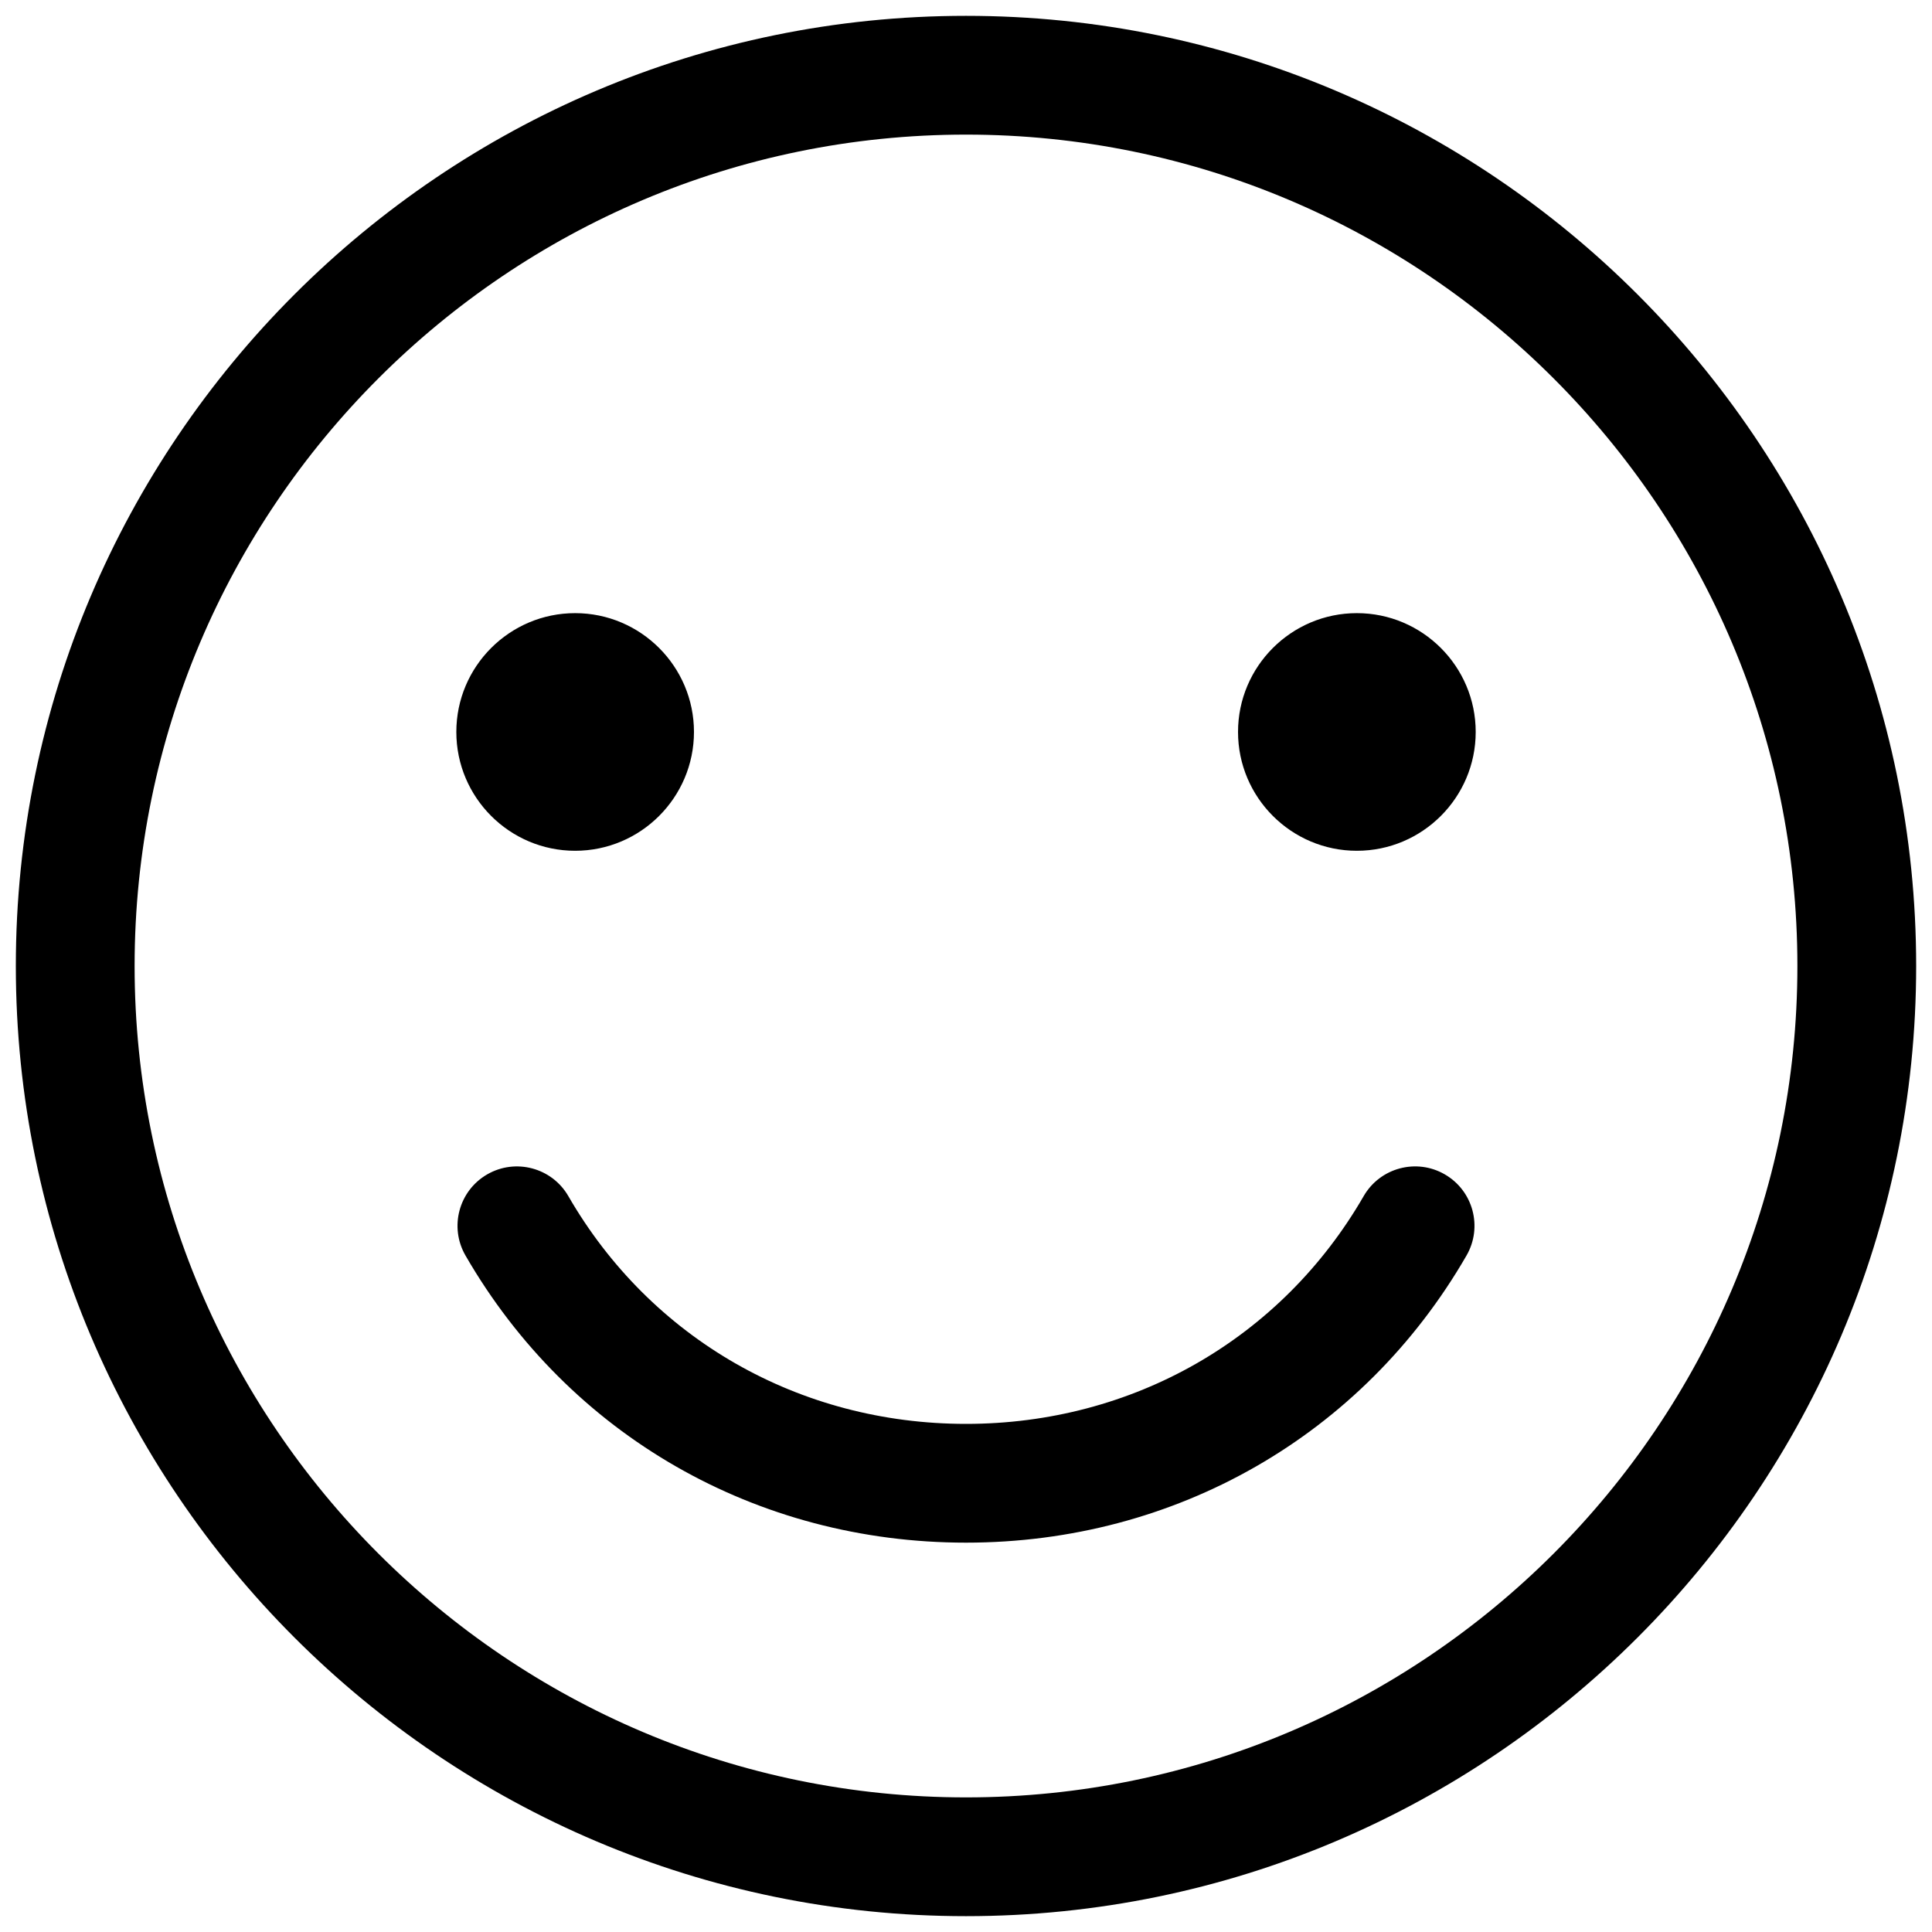 <svg width="61" height="61" viewBox="0 0 61 61" fill="none" xmlns="http://www.w3.org/2000/svg">
<g clip-path="url(#clip0_1168_8188)">
<path d="M30.5 0.5C13.958 0.5 0.5 13.958 0.5 30.5C0.5 47.042 13.958 60.5 30.5 60.5C47.042 60.5 60.5 47.042 60.5 30.5C60.5 13.958 47.042 0.5 30.5 0.5ZM30.5 56.75C16.026 56.75 4.25 44.974 4.25 30.5C4.25 16.026 16.026 4.25 30.5 4.25C44.974 4.25 56.75 16.026 56.75 30.5C56.75 44.974 44.974 56.75 30.5 56.75ZM46.303 39.641C43.025 45.318 37.118 48.707 30.5 48.707C23.883 48.707 17.975 45.318 14.697 39.641C14.179 38.744 14.486 37.597 15.383 37.079C16.28 36.562 17.426 36.869 17.944 37.765C20.544 42.269 25.238 44.957 30.5 44.957C35.762 44.957 40.456 42.269 43.056 37.765C43.574 36.869 44.721 36.561 45.617 37.079C46.514 37.597 46.821 38.744 46.303 39.641ZM14.408 23.11C14.408 21.042 16.09 19.359 18.159 19.359C20.228 19.359 21.911 21.042 21.911 23.11C21.911 25.179 20.228 26.862 18.159 26.862C16.09 26.862 14.408 25.179 14.408 23.11ZM46.593 23.11C46.593 25.179 44.91 26.862 42.841 26.862C40.772 26.862 39.089 25.179 39.089 23.11C39.089 21.042 40.772 19.359 42.841 19.359C44.91 19.359 46.593 21.042 46.593 23.11Z" fill="black"/>
</g>
<defs>
<clipPath id="clip0_1168_8188">
<rect width="60" height="60" fill="white" transform="translate(0.5 0.5)"/>
</clipPath>
</defs>
</svg>
